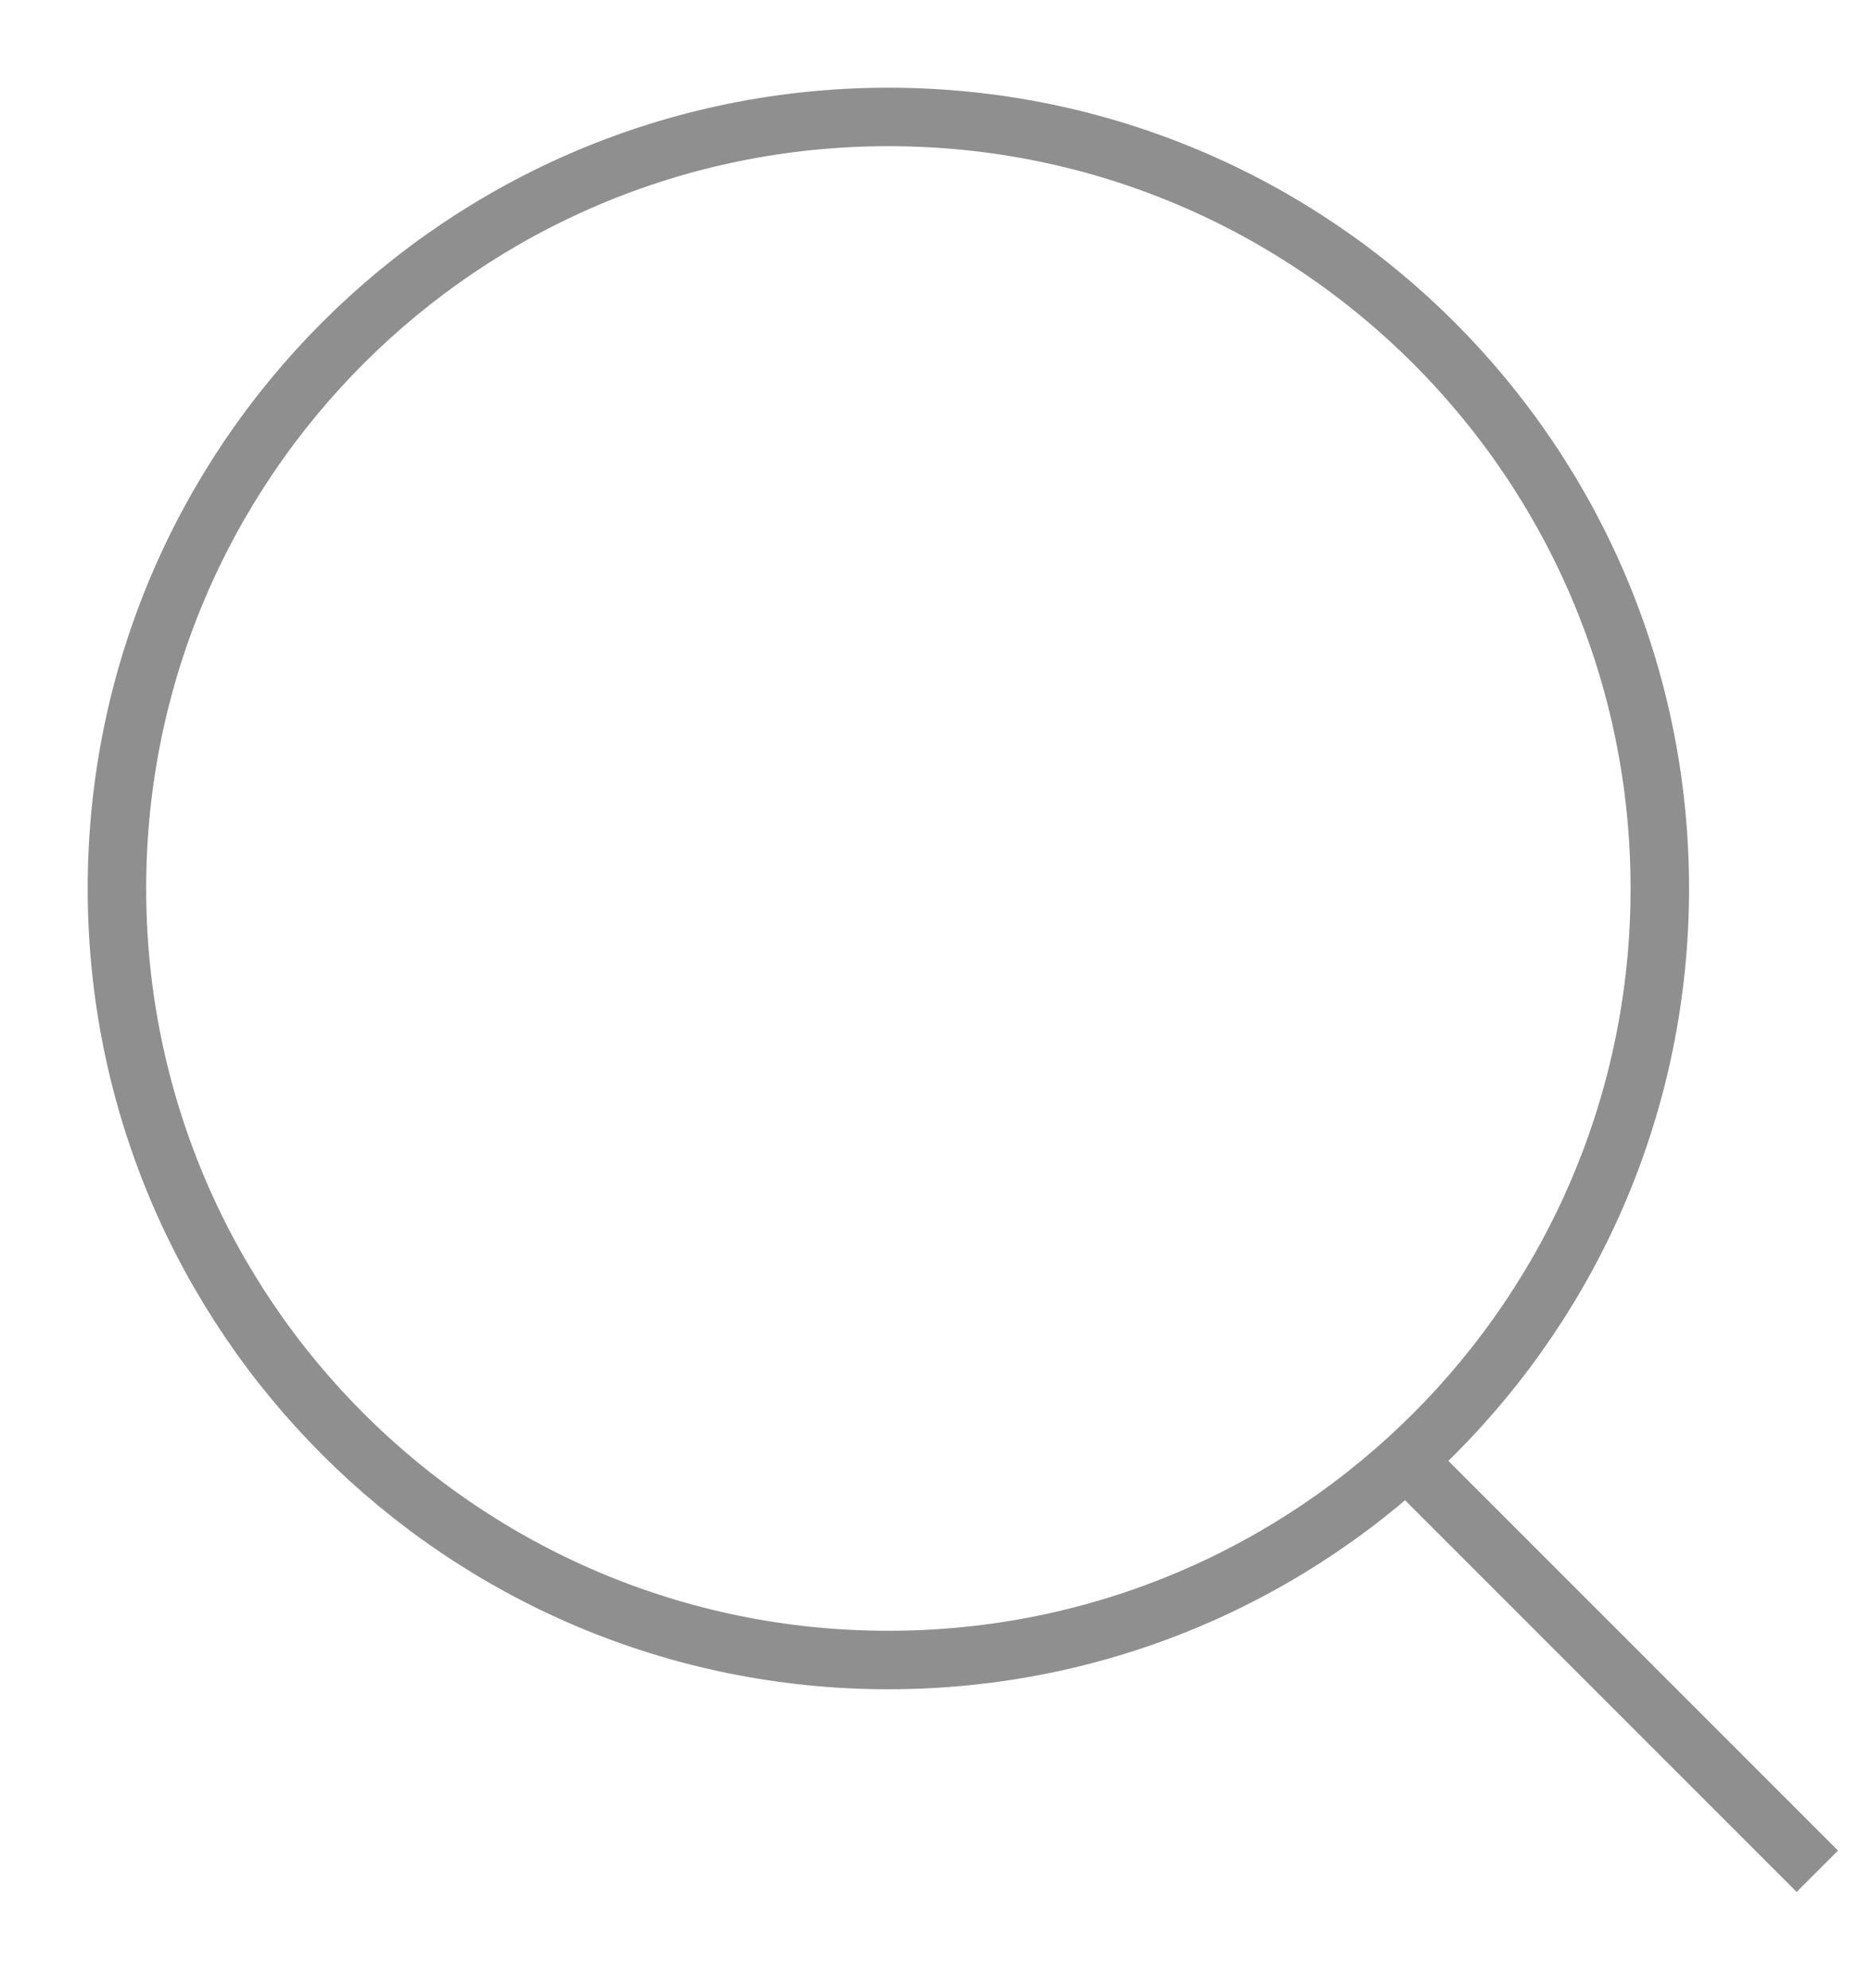 <?xml version="1.0" encoding="UTF-8"?> <svg xmlns="http://www.w3.org/2000/svg" xmlns:xlink="http://www.w3.org/1999/xlink" width="16px" height="17px" viewBox="0 0 16 17"> <title>Group 5</title> <g id="Page-1" stroke="none" stroke-width="1" fill="none" fill-rule="evenodd"> <g id="главная" transform="translate(-1210, -35)" stroke="#8F8F8F" stroke-width="0.5"> <g id="Group-5" transform="translate(1211, 36)"> <path d="M13.194,6.597 C13.194,2.954 10.241,0 6.597,0 C2.954,0 0,2.954 0,6.597 C0,10.241 2.954,13.194 6.597,13.194 C10.241,13.194 13.194,10.241 13.194,6.597 Z" id="Stroke-1"></path> <line x1="11.022" y1="11.481" x2="14.541" y2="15" id="Stroke-3"></line> </g> </g> </g> </svg> 